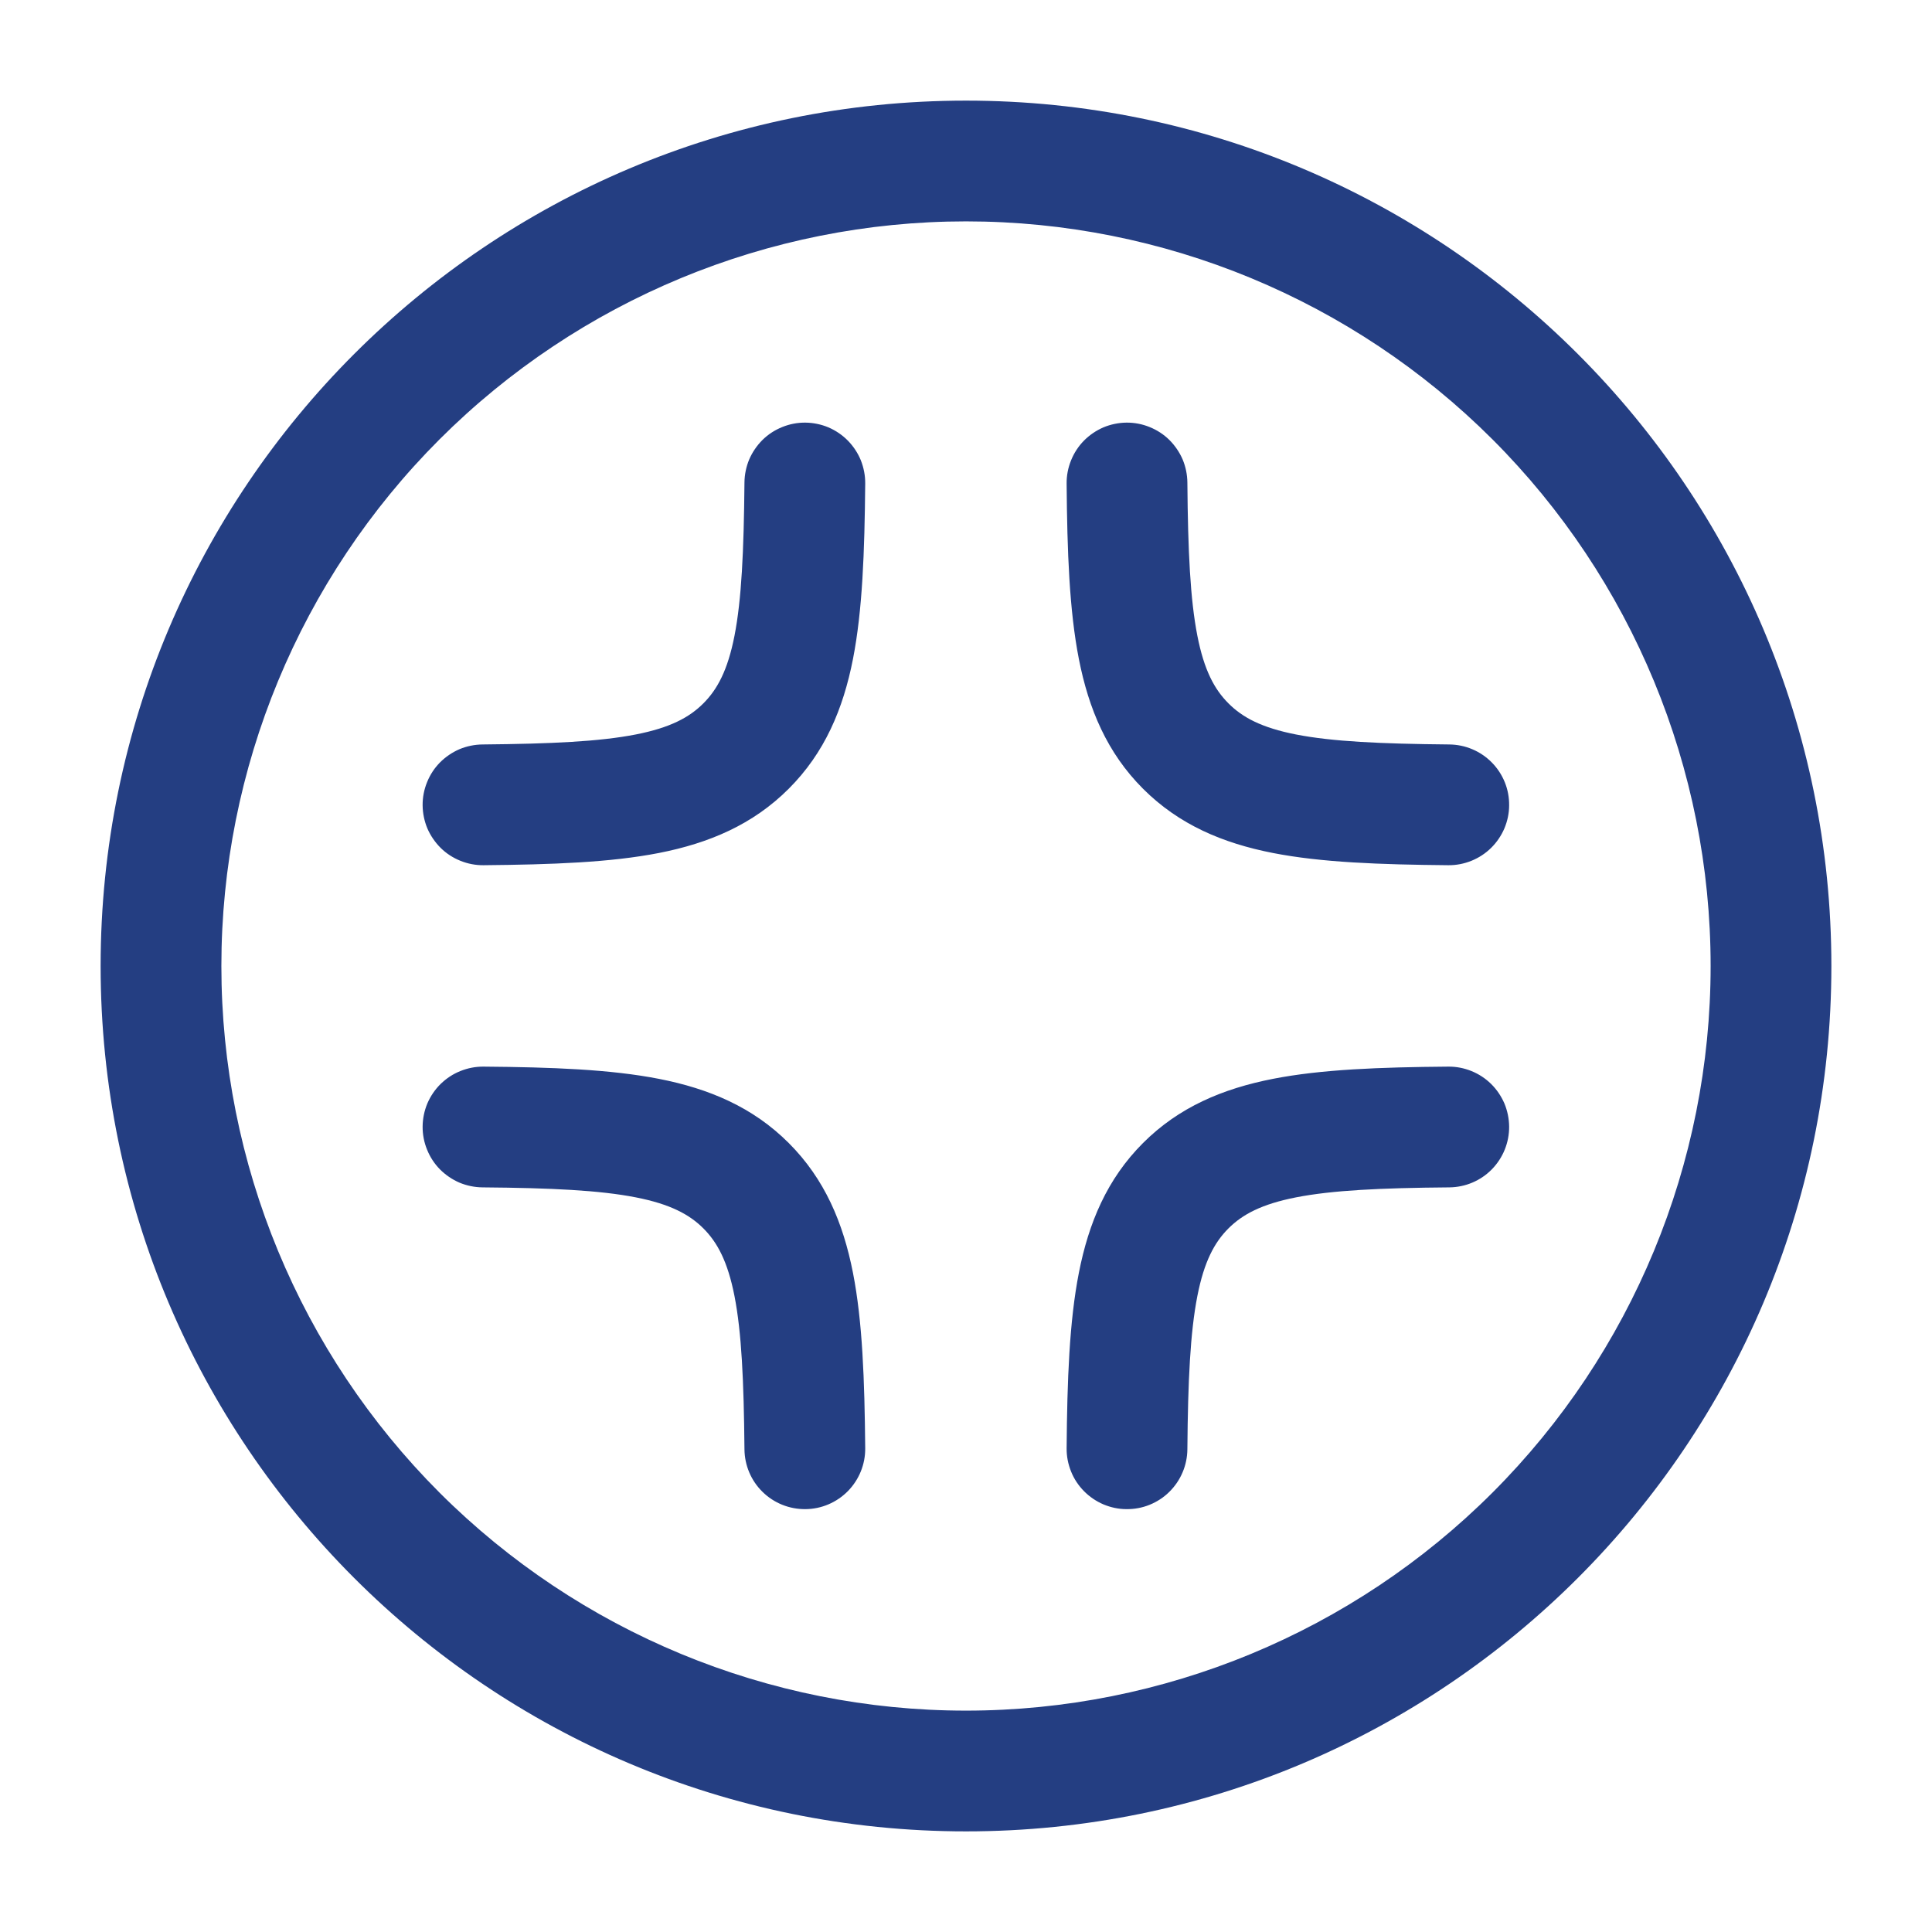 <svg width="24" height="24" viewBox="0 0 24 24" fill="none" xmlns="http://www.w3.org/2000/svg">
<path fill-rule="evenodd" clip-rule="evenodd" d="M12 2.75C9.547 2.75 7.194 3.725 5.459 5.459C3.725 7.194 2.75 9.547 2.75 12C2.75 14.453 3.725 16.806 5.459 18.541C7.194 20.275 9.547 21.25 12 21.25C14.453 21.25 16.806 20.275 18.541 18.541C20.275 16.806 21.25 14.453 21.25 12C21.25 9.547 20.275 7.194 18.541 5.459C16.806 3.725 14.453 2.75 12 2.75ZM1.25 12C1.25 6.063 6.063 1.25 12 1.25C17.937 1.25 22.75 6.063 22.75 12C22.75 17.937 17.937 22.75 12 22.75C6.063 22.75 1.25 17.937 1.25 12ZM10.004 5.25C10.103 5.251 10.2 5.271 10.291 5.309C10.382 5.348 10.464 5.404 10.533 5.474C10.602 5.545 10.657 5.628 10.694 5.719C10.73 5.811 10.749 5.908 10.748 6.007C10.74 6.857 10.714 7.583 10.596 8.186C10.474 8.809 10.244 9.352 9.798 9.798C9.352 10.244 8.808 10.474 8.186 10.596C7.583 10.714 6.857 10.74 6.006 10.748C5.908 10.749 5.81 10.73 5.719 10.693C5.627 10.656 5.544 10.602 5.474 10.533C5.404 10.463 5.348 10.381 5.309 10.291C5.271 10.2 5.251 10.102 5.25 10.004C5.249 9.906 5.268 9.808 5.305 9.717C5.342 9.625 5.396 9.542 5.465 9.472C5.535 9.402 5.617 9.346 5.707 9.307C5.798 9.269 5.896 9.249 5.994 9.248C6.85 9.24 7.447 9.212 7.897 9.124C8.326 9.04 8.563 8.912 8.737 8.738C8.912 8.563 9.04 8.326 9.124 7.898C9.212 7.448 9.24 6.85 9.248 5.994C9.249 5.896 9.269 5.798 9.307 5.707C9.346 5.617 9.402 5.535 9.472 5.465C9.542 5.396 9.625 5.342 9.717 5.305C9.808 5.268 9.906 5.249 10.004 5.25ZM13.994 5.25C14.092 5.249 14.19 5.268 14.281 5.305C14.373 5.342 14.456 5.396 14.526 5.465C14.596 5.535 14.652 5.617 14.691 5.707C14.729 5.798 14.749 5.896 14.75 5.994C14.757 6.85 14.786 7.447 14.874 7.897C14.958 8.326 15.086 8.563 15.26 8.737C15.434 8.912 15.672 9.04 16.1 9.124C16.55 9.212 17.148 9.24 18.004 9.248C18.102 9.249 18.2 9.269 18.291 9.308C18.381 9.346 18.463 9.402 18.532 9.472C18.602 9.543 18.656 9.626 18.693 9.717C18.73 9.808 18.748 9.906 18.747 10.005C18.747 10.103 18.726 10.2 18.688 10.291C18.649 10.382 18.593 10.464 18.523 10.533C18.453 10.602 18.37 10.656 18.279 10.693C18.187 10.73 18.09 10.749 17.991 10.748C17.141 10.74 16.414 10.714 15.812 10.596C15.189 10.474 14.645 10.244 14.199 9.798C13.753 9.352 13.524 8.808 13.402 8.186C13.284 7.583 13.257 6.857 13.25 6.006C13.249 5.908 13.268 5.81 13.305 5.719C13.342 5.627 13.396 5.544 13.465 5.474C13.534 5.404 13.617 5.348 13.707 5.309C13.798 5.271 13.896 5.251 13.994 5.25ZM5.25 13.994C5.251 13.895 5.271 13.798 5.309 13.707C5.348 13.616 5.404 13.534 5.474 13.465C5.545 13.396 5.628 13.341 5.719 13.305C5.811 13.268 5.908 13.249 6.007 13.25C6.857 13.257 7.583 13.284 8.186 13.402C8.809 13.524 9.352 13.753 9.798 14.199C10.244 14.645 10.474 15.189 10.596 15.812C10.714 16.414 10.74 17.14 10.748 17.991C10.75 18.19 10.672 18.381 10.533 18.523C10.393 18.665 10.203 18.746 10.005 18.747C9.806 18.749 9.614 18.672 9.472 18.532C9.33 18.393 9.25 18.203 9.248 18.004C9.24 17.148 9.212 16.55 9.124 16.1C9.04 15.672 8.912 15.434 8.738 15.26C8.564 15.086 8.326 14.958 7.898 14.874C7.448 14.786 6.85 14.757 5.994 14.75C5.896 14.749 5.798 14.729 5.707 14.691C5.617 14.652 5.535 14.596 5.465 14.526C5.396 14.456 5.342 14.373 5.305 14.281C5.268 14.19 5.249 14.092 5.25 13.994ZM18.747 13.994C18.749 14.193 18.671 14.384 18.532 14.526C18.393 14.668 18.203 14.748 18.004 14.75C17.148 14.757 16.55 14.786 16.1 14.874C15.672 14.958 15.434 15.086 15.26 15.26C15.086 15.434 14.958 15.672 14.874 16.1C14.786 16.55 14.757 17.148 14.75 18.004C14.749 18.102 14.729 18.2 14.69 18.291C14.652 18.381 14.596 18.463 14.526 18.532C14.456 18.602 14.372 18.656 14.281 18.693C14.19 18.73 14.092 18.748 13.993 18.747C13.895 18.747 13.798 18.726 13.707 18.688C13.616 18.649 13.534 18.593 13.465 18.523C13.396 18.453 13.341 18.37 13.305 18.279C13.268 18.187 13.249 18.09 13.25 17.991C13.257 17.141 13.284 16.414 13.402 15.812C13.524 15.189 13.753 14.645 14.199 14.199C14.645 13.753 15.189 13.524 15.812 13.402C16.414 13.284 17.14 13.257 17.991 13.25C18.09 13.249 18.187 13.268 18.279 13.305C18.37 13.342 18.453 13.396 18.523 13.465C18.593 13.534 18.649 13.617 18.688 13.707C18.726 13.798 18.746 13.896 18.747 13.994Z" fill="#243E82"/>
</svg>
